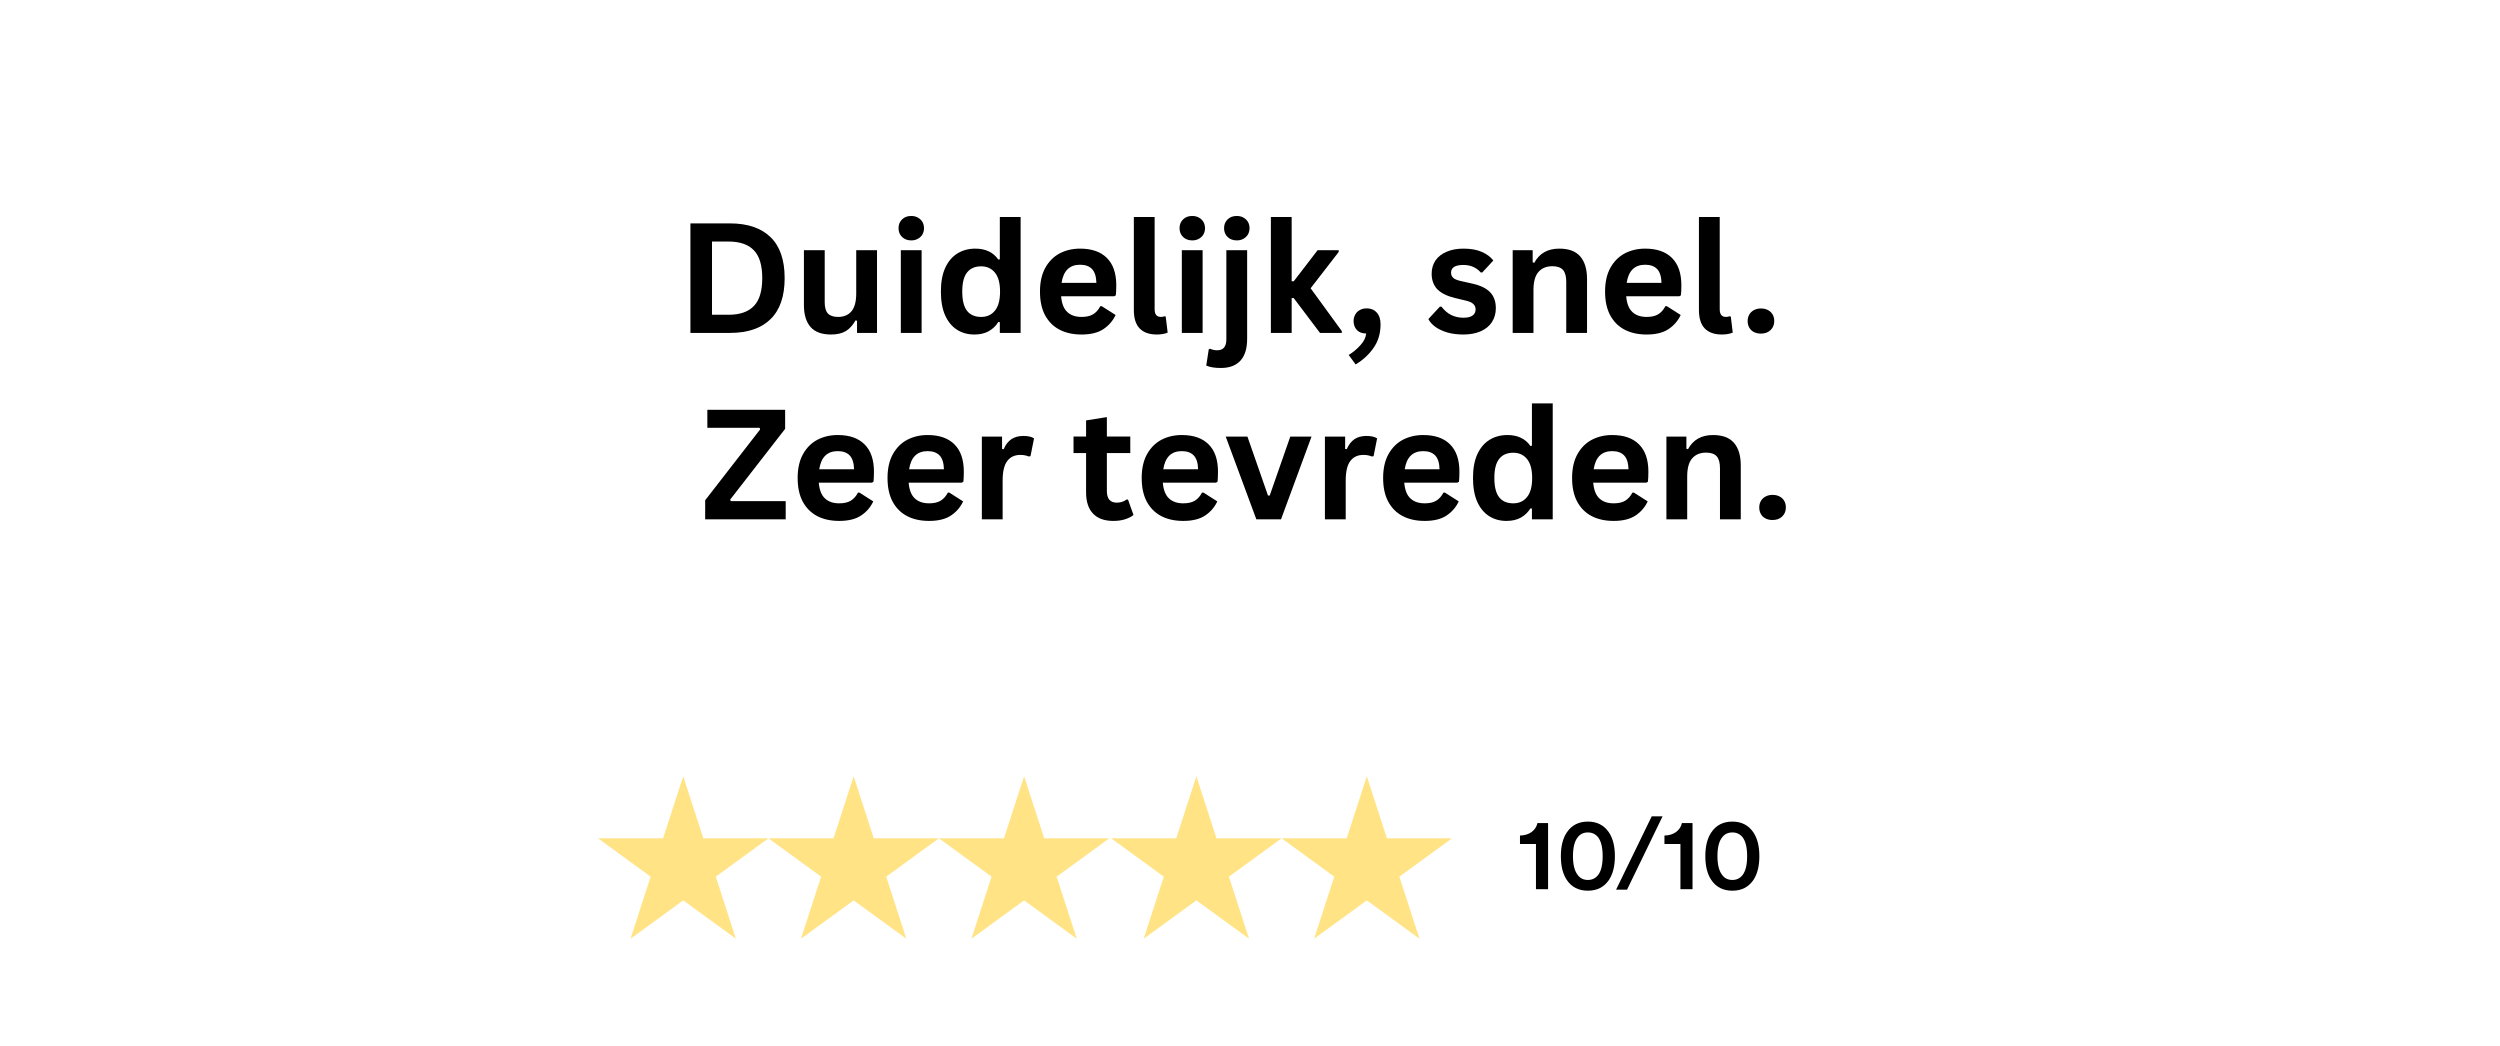 <?xml version="1.0" encoding="UTF-8"?>
<svg xmlns="http://www.w3.org/2000/svg" xmlns:xlink="http://www.w3.org/1999/xlink" width="564px" zoomAndPan="magnify" viewBox="0 0 342 150" height="236px" preserveAspectRatio="xMidYMid slice" version="1.2">
  <defs>
    <clipPath id="d44dc119c6">
      <path d="M 81.805 109.641 L 105.156 109.641 L 105.156 131.863 L 81.805 131.863 Z M 81.805 109.641 "></path>
    </clipPath>
    <clipPath id="303a4f75f7">
      <path d="M 93.465 109.641 L 96.215 118.129 L 105.121 118.129 L 97.918 123.375 L 100.668 131.863 L 93.465 126.617 L 86.258 131.863 L 89.012 123.375 L 81.805 118.129 L 90.711 118.129 Z M 93.465 109.641 "></path>
    </clipPath>
    <clipPath id="c16d45a7b4">
      <path d="M 105.121 109.641 L 128.473 109.641 L 128.473 131.863 L 105.121 131.863 Z M 105.121 109.641 "></path>
    </clipPath>
    <clipPath id="7039e40232">
      <path d="M 116.781 109.641 L 119.531 118.129 L 128.438 118.129 L 121.234 123.375 L 123.984 131.863 L 116.781 126.617 L 109.574 131.863 L 112.328 123.375 L 105.121 118.129 L 114.027 118.129 Z M 116.781 109.641 "></path>
    </clipPath>
    <clipPath id="0b8aa918cc">
      <path d="M 128.438 109.641 L 151.789 109.641 L 151.789 131.863 L 128.438 131.863 Z M 128.438 109.641 "></path>
    </clipPath>
    <clipPath id="8a756d853e">
      <path d="M 140.098 109.641 L 142.848 118.129 L 151.754 118.129 L 144.547 123.375 L 147.301 131.863 L 140.098 126.617 L 132.891 131.863 L 135.645 123.375 L 128.438 118.129 L 137.344 118.129 Z M 140.098 109.641 "></path>
    </clipPath>
    <clipPath id="3dc2106d47">
      <path d="M 152.004 109.641 L 175.355 109.641 L 175.355 131.863 L 152.004 131.863 Z M 152.004 109.641 "></path>
    </clipPath>
    <clipPath id="97555e3d51">
      <path d="M 163.664 109.641 L 166.414 118.129 L 175.32 118.129 L 168.117 123.375 L 170.867 131.863 L 163.664 126.617 L 156.457 131.863 L 159.211 123.375 L 152.004 118.129 L 160.91 118.129 Z M 163.664 109.641 "></path>
    </clipPath>
    <clipPath id="1039a1c148">
      <path d="M 175.32 109.641 L 198.672 109.641 L 198.672 131.863 L 175.32 131.863 Z M 175.32 109.641 "></path>
    </clipPath>
    <clipPath id="bf75527e57">
      <path d="M 186.98 109.641 L 189.73 118.129 L 198.637 118.129 L 191.434 123.375 L 194.184 131.863 L 186.98 126.617 L 179.773 131.863 L 182.527 123.375 L 175.32 118.129 L 184.227 118.129 Z M 186.98 109.641 "></path>
    </clipPath>
  </defs>
  <g id="4357efa982">
    <g style="fill:#000000;fill-opacity:1;">
      <g transform="translate(92.496, 48.99)">
        <path style="stroke:none" d="M 7.344 -14.984 C 9.781 -14.984 11.641 -14.352 12.922 -13.094 C 14.203 -11.844 14.844 -9.977 14.844 -7.5 C 14.844 -5.02 14.203 -3.148 12.922 -1.891 C 11.641 -0.629 9.781 0 7.344 0 L 1.953 0 L 1.953 -14.984 Z M 7.172 -2.484 C 8.711 -2.484 9.863 -2.879 10.625 -3.672 C 11.395 -4.461 11.781 -5.738 11.781 -7.5 C 11.781 -9.25 11.395 -10.52 10.625 -11.312 C 9.863 -12.102 8.711 -12.5 7.172 -12.5 L 4.906 -12.5 L 4.906 -2.484 Z M 7.172 -2.484 "></path>
      </g>
      <g transform="translate(108.523, 48.99)">
        <path style="stroke:none" d="M 5.172 0.219 C 3.898 0.219 2.961 -0.125 2.359 -0.812 C 1.754 -1.508 1.453 -2.508 1.453 -3.812 L 1.453 -11.312 L 4.297 -11.312 L 4.297 -4.172 C 4.297 -3.484 4.441 -2.977 4.734 -2.656 C 5.035 -2.344 5.5 -2.188 6.125 -2.188 C 6.906 -2.188 7.516 -2.441 7.953 -2.953 C 8.391 -3.473 8.609 -4.285 8.609 -5.391 L 8.609 -11.312 L 11.453 -11.312 L 11.453 0 L 8.719 0 L 8.719 -1.656 L 8.516 -1.719 C 8.148 -1.062 7.707 -0.57 7.188 -0.25 C 6.664 0.062 5.992 0.219 5.172 0.219 Z M 5.172 0.219 "></path>
      </g>
      <g transform="translate(121.607, 48.99)">
        <path style="stroke:none" d="M 3.047 -12.656 C 2.535 -12.656 2.117 -12.812 1.797 -13.125 C 1.473 -13.438 1.312 -13.836 1.312 -14.328 C 1.312 -14.816 1.473 -15.219 1.797 -15.531 C 2.117 -15.844 2.535 -16 3.047 -16 C 3.391 -16 3.691 -15.926 3.953 -15.781 C 4.223 -15.633 4.43 -15.438 4.578 -15.188 C 4.723 -14.938 4.797 -14.648 4.797 -14.328 C 4.797 -14.016 4.723 -13.727 4.578 -13.469 C 4.43 -13.219 4.223 -13.02 3.953 -12.875 C 3.691 -12.727 3.391 -12.656 3.047 -12.656 Z M 1.625 0 L 1.625 -11.312 L 4.469 -11.312 L 4.469 0 Z M 1.625 0 "></path>
      </g>
      <g transform="translate(127.698, 48.99)">
        <path style="stroke:none" d="M 5.594 0.219 C 4.695 0.219 3.906 0 3.219 -0.438 C 2.531 -0.875 1.988 -1.531 1.594 -2.406 C 1.207 -3.281 1.016 -4.363 1.016 -5.656 C 1.016 -6.945 1.211 -8.031 1.609 -8.906 C 2.016 -9.781 2.57 -10.438 3.281 -10.875 C 3.988 -11.312 4.805 -11.531 5.734 -11.531 C 6.43 -11.531 7.039 -11.406 7.562 -11.156 C 8.082 -10.914 8.52 -10.539 8.875 -10.031 L 9.078 -10.078 L 9.078 -15.859 L 11.922 -15.859 L 11.922 0 L 9.078 0 L 9.078 -1.469 L 8.875 -1.5 C 8.551 -0.969 8.113 -0.547 7.562 -0.234 C 7.02 0.066 6.363 0.219 5.594 0.219 Z M 6.516 -2.188 C 7.316 -2.188 7.945 -2.473 8.406 -3.047 C 8.875 -3.617 9.109 -4.488 9.109 -5.656 C 9.109 -6.812 8.875 -7.676 8.406 -8.25 C 7.945 -8.82 7.316 -9.109 6.516 -9.109 C 5.68 -9.109 5.039 -8.828 4.594 -8.266 C 4.156 -7.711 3.938 -6.844 3.938 -5.656 C 3.938 -4.457 4.156 -3.578 4.594 -3.016 C 5.039 -2.461 5.68 -2.188 6.516 -2.188 Z M 6.516 -2.188 "></path>
      </g>
      <g transform="translate(141.253, 48.99)">
        <path style="stroke:none" d="M 11.172 -5.016 L 3.906 -5.016 C 3.988 -4.023 4.27 -3.305 4.75 -2.859 C 5.227 -2.41 5.879 -2.188 6.703 -2.188 C 7.359 -2.188 7.883 -2.305 8.281 -2.547 C 8.688 -2.797 9.016 -3.164 9.266 -3.656 L 9.469 -3.656 L 11.359 -2.453 C 10.992 -1.66 10.438 -1.016 9.688 -0.516 C 8.945 -0.023 7.953 0.219 6.703 0.219 C 5.535 0.219 4.523 -0.004 3.672 -0.453 C 2.828 -0.898 2.172 -1.562 1.703 -2.438 C 1.242 -3.312 1.016 -4.383 1.016 -5.656 C 1.016 -6.938 1.254 -8.016 1.734 -8.891 C 2.223 -9.773 2.879 -10.438 3.703 -10.875 C 4.535 -11.312 5.469 -11.531 6.5 -11.531 C 8.102 -11.531 9.328 -11.102 10.172 -10.25 C 11.023 -9.406 11.453 -8.16 11.453 -6.516 C 11.453 -5.922 11.43 -5.461 11.391 -5.141 Z M 8.734 -6.844 C 8.711 -7.707 8.516 -8.336 8.141 -8.734 C 7.766 -9.129 7.219 -9.328 6.5 -9.328 C 5.062 -9.328 4.219 -8.5 3.969 -6.844 Z M 8.734 -6.844 "></path>
      </g>
      <g transform="translate(153.548, 48.99)">
        <path style="stroke:none" d="M 4.703 0.219 C 3.68 0.219 2.898 -0.055 2.359 -0.609 C 1.828 -1.16 1.562 -2 1.562 -3.125 L 1.562 -15.859 L 4.406 -15.859 L 4.406 -3.234 C 4.406 -2.535 4.691 -2.188 5.266 -2.188 C 5.422 -2.188 5.594 -2.219 5.781 -2.281 L 5.922 -2.234 L 6.188 -0.047 C 6.031 0.035 5.82 0.098 5.562 0.141 C 5.301 0.191 5.016 0.219 4.703 0.219 Z M 4.703 0.219 "></path>
      </g>
      <g transform="translate(160.049, 48.99)">
        <path style="stroke:none" d="M 3.047 -12.656 C 2.535 -12.656 2.117 -12.812 1.797 -13.125 C 1.473 -13.438 1.312 -13.836 1.312 -14.328 C 1.312 -14.816 1.473 -15.219 1.797 -15.531 C 2.117 -15.844 2.535 -16 3.047 -16 C 3.391 -16 3.691 -15.926 3.953 -15.781 C 4.223 -15.633 4.43 -15.438 4.578 -15.188 C 4.723 -14.938 4.797 -14.648 4.797 -14.328 C 4.797 -14.016 4.723 -13.727 4.578 -13.469 C 4.43 -13.219 4.223 -13.02 3.953 -12.875 C 3.691 -12.727 3.391 -12.656 3.047 -12.656 Z M 1.625 0 L 1.625 -11.312 L 4.469 -11.312 L 4.469 0 Z M 1.625 0 "></path>
      </g>
      <g transform="translate(166.14, 48.99)">
        <path style="stroke:none" d="M 3.047 -12.656 C 2.535 -12.656 2.117 -12.812 1.797 -13.125 C 1.473 -13.438 1.312 -13.836 1.312 -14.328 C 1.312 -14.816 1.473 -15.219 1.797 -15.531 C 2.117 -15.844 2.535 -16 3.047 -16 C 3.391 -16 3.691 -15.926 3.953 -15.781 C 4.223 -15.633 4.43 -15.438 4.578 -15.188 C 4.723 -14.938 4.797 -14.648 4.797 -14.328 C 4.797 -14.016 4.723 -13.727 4.578 -13.469 C 4.43 -13.219 4.223 -13.02 3.953 -12.875 C 3.691 -12.727 3.391 -12.656 3.047 -12.656 Z M 0.875 4.797 C 0.039 4.797 -0.625 4.688 -1.125 4.469 L -0.781 2.234 L -0.578 2.172 C -0.305 2.305 0.008 2.375 0.375 2.375 C 1.207 2.375 1.625 1.879 1.625 0.891 L 1.625 -11.312 L 4.469 -11.312 L 4.469 0.812 C 4.469 2.133 4.16 3.129 3.547 3.797 C 2.941 4.461 2.051 4.797 0.875 4.797 Z M 0.875 4.797 "></path>
      </g>
      <g transform="translate(172.23, 48.99)">
        <path style="stroke:none" d="M 1.625 0 L 1.625 -15.859 L 4.469 -15.859 L 4.469 -7.062 L 4.75 -7.062 L 8.016 -11.312 L 10.906 -11.312 L 10.906 -11.078 L 7.062 -6.109 L 11.328 -0.25 L 11.328 0 L 8.344 0 L 4.75 -4.766 L 4.469 -4.766 L 4.469 0 Z M 1.625 0 "></path>
      </g>
    </g>
    <g style="fill:#000000;fill-opacity:1;">
      <g transform="translate(184.094, 48.99)">
        <path style="stroke:none" d="M 0.406 3.016 C 1.008 2.648 1.547 2.203 2.016 1.672 C 2.492 1.148 2.754 0.617 2.797 0.078 C 2.254 0.078 1.832 -0.078 1.531 -0.391 C 1.227 -0.711 1.078 -1.125 1.078 -1.625 C 1.078 -1.945 1.148 -2.238 1.297 -2.5 C 1.441 -2.77 1.648 -2.977 1.922 -3.125 C 2.203 -3.281 2.52 -3.359 2.875 -3.359 C 3.445 -3.359 3.906 -3.164 4.25 -2.781 C 4.594 -2.406 4.766 -1.867 4.766 -1.172 C 4.766 0.055 4.453 1.117 3.828 2.016 C 3.211 2.922 2.391 3.688 1.359 4.312 Z M 0.406 3.016 "></path>
      </g>
      <g transform="translate(189.929, 48.99)">
        <path style="stroke:none" d=""></path>
      </g>
      <g transform="translate(194.881, 48.99)">
        <path style="stroke:none" d="M 5.297 0.219 C 4.516 0.219 3.801 0.129 3.156 -0.047 C 2.52 -0.234 1.973 -0.484 1.516 -0.797 C 1.066 -1.117 0.734 -1.484 0.516 -1.891 L 2.094 -3.594 L 2.312 -3.594 C 2.688 -3.094 3.129 -2.711 3.641 -2.453 C 4.148 -2.203 4.707 -2.078 5.312 -2.078 C 5.863 -2.078 6.281 -2.176 6.562 -2.375 C 6.844 -2.57 6.984 -2.859 6.984 -3.234 C 6.984 -3.516 6.879 -3.754 6.672 -3.953 C 6.473 -4.148 6.148 -4.301 5.703 -4.406 L 4.203 -4.766 C 3.078 -5.035 2.254 -5.441 1.734 -5.984 C 1.223 -6.535 0.969 -7.238 0.969 -8.094 C 0.969 -8.789 1.145 -9.398 1.5 -9.922 C 1.863 -10.441 2.375 -10.836 3.031 -11.109 C 3.688 -11.391 4.445 -11.531 5.312 -11.531 C 6.332 -11.531 7.176 -11.379 7.844 -11.078 C 8.508 -10.785 9.031 -10.395 9.406 -9.906 L 7.891 -8.266 L 7.688 -8.266 C 7.375 -8.617 7.02 -8.879 6.625 -9.047 C 6.238 -9.211 5.801 -9.297 5.312 -9.297 C 4.188 -9.297 3.625 -8.945 3.625 -8.25 C 3.625 -7.945 3.727 -7.703 3.938 -7.516 C 4.145 -7.336 4.516 -7.191 5.047 -7.078 L 6.438 -6.766 C 7.582 -6.523 8.422 -6.129 8.953 -5.578 C 9.484 -5.035 9.75 -4.305 9.75 -3.391 C 9.75 -2.672 9.57 -2.035 9.219 -1.484 C 8.863 -0.941 8.348 -0.52 7.672 -0.219 C 7.004 0.07 6.211 0.219 5.297 0.219 Z M 5.297 0.219 "></path>
      </g>
      <g transform="translate(205.31, 48.99)">
        <path style="stroke:none" d="M 1.625 0 L 1.625 -11.312 L 4.359 -11.312 L 4.359 -9.656 L 4.578 -9.594 C 5.273 -10.883 6.414 -11.531 8 -11.531 C 9.301 -11.531 10.258 -11.172 10.875 -10.453 C 11.488 -9.742 11.797 -8.711 11.797 -7.359 L 11.797 0 L 8.953 0 L 8.953 -7 C 8.953 -7.75 8.801 -8.289 8.5 -8.625 C 8.195 -8.957 7.719 -9.125 7.062 -9.125 C 6.238 -9.125 5.598 -8.859 5.141 -8.328 C 4.691 -7.805 4.469 -6.984 4.469 -5.859 L 4.469 0 Z M 1.625 0 "></path>
      </g>
      <g transform="translate(218.558, 48.99)">
        <path style="stroke:none" d="M 11.172 -5.016 L 3.906 -5.016 C 3.988 -4.023 4.27 -3.305 4.75 -2.859 C 5.227 -2.41 5.879 -2.188 6.703 -2.188 C 7.359 -2.188 7.883 -2.305 8.281 -2.547 C 8.688 -2.797 9.016 -3.164 9.266 -3.656 L 9.469 -3.656 L 11.359 -2.453 C 10.992 -1.66 10.438 -1.016 9.688 -0.516 C 8.945 -0.023 7.953 0.219 6.703 0.219 C 5.535 0.219 4.523 -0.004 3.672 -0.453 C 2.828 -0.898 2.172 -1.562 1.703 -2.438 C 1.242 -3.312 1.016 -4.383 1.016 -5.656 C 1.016 -6.938 1.254 -8.016 1.734 -8.891 C 2.223 -9.773 2.879 -10.438 3.703 -10.875 C 4.535 -11.312 5.469 -11.531 6.5 -11.531 C 8.102 -11.531 9.328 -11.102 10.172 -10.25 C 11.023 -9.406 11.453 -8.16 11.453 -6.516 C 11.453 -5.922 11.43 -5.461 11.391 -5.141 Z M 8.734 -6.844 C 8.711 -7.707 8.516 -8.336 8.141 -8.734 C 7.766 -9.129 7.219 -9.328 6.5 -9.328 C 5.062 -9.328 4.219 -8.5 3.969 -6.844 Z M 8.734 -6.844 "></path>
      </g>
      <g transform="translate(230.852, 48.99)">
        <path style="stroke:none" d="M 4.703 0.219 C 3.68 0.219 2.898 -0.055 2.359 -0.609 C 1.828 -1.16 1.562 -2 1.562 -3.125 L 1.562 -15.859 L 4.406 -15.859 L 4.406 -3.234 C 4.406 -2.535 4.691 -2.188 5.266 -2.188 C 5.422 -2.188 5.594 -2.219 5.781 -2.281 L 5.922 -2.234 L 6.188 -0.047 C 6.031 0.035 5.82 0.098 5.562 0.141 C 5.301 0.191 5.016 0.219 4.703 0.219 Z M 4.703 0.219 "></path>
      </g>
    </g>
    <g style="fill:#000000;fill-opacity:1;">
      <g transform="translate(237.999, 48.99)">
        <path style="stroke:none" d="M 2.891 0.094 C 2.523 0.094 2.203 0.02 1.922 -0.125 C 1.648 -0.27 1.441 -0.473 1.297 -0.734 C 1.148 -0.992 1.078 -1.289 1.078 -1.625 C 1.078 -1.945 1.148 -2.238 1.297 -2.5 C 1.441 -2.758 1.648 -2.961 1.922 -3.109 C 2.203 -3.266 2.523 -3.344 2.891 -3.344 C 3.266 -3.344 3.586 -3.27 3.859 -3.125 C 4.141 -2.977 4.352 -2.773 4.5 -2.516 C 4.645 -2.254 4.719 -1.957 4.719 -1.625 C 4.719 -1.125 4.551 -0.711 4.219 -0.391 C 3.883 -0.066 3.441 0.094 2.891 0.094 Z M 2.891 0.094 "></path>
      </g>
    </g>
    <g style="fill:#000000;fill-opacity:1;">
      <g transform="translate(243.797, 48.99)">
        <path style="stroke:none" d=""></path>
      </g>
    </g>
    <g style="fill:#000000;fill-opacity:1;">
      <g transform="translate(95.859, 74.49)">
        <path style="stroke:none" d="M 11.625 0 L 0.609 0 L 0.609 -2.609 L 8.125 -12.297 L 8.062 -12.516 L 0.906 -12.516 L 0.906 -14.984 L 11.547 -14.984 L 11.547 -12.375 L 4.031 -2.703 L 4.109 -2.484 L 11.625 -2.484 Z M 11.625 0 "></path>
      </g>
      <g transform="translate(108.103, 74.49)">
        <path style="stroke:none" d="M 11.172 -5.016 L 3.906 -5.016 C 3.988 -4.023 4.27 -3.305 4.75 -2.859 C 5.227 -2.41 5.879 -2.188 6.703 -2.188 C 7.359 -2.188 7.883 -2.305 8.281 -2.547 C 8.688 -2.797 9.016 -3.164 9.266 -3.656 L 9.469 -3.656 L 11.359 -2.453 C 10.992 -1.66 10.438 -1.016 9.688 -0.516 C 8.945 -0.023 7.953 0.219 6.703 0.219 C 5.535 0.219 4.523 -0.004 3.672 -0.453 C 2.828 -0.898 2.172 -1.562 1.703 -2.438 C 1.242 -3.312 1.016 -4.383 1.016 -5.656 C 1.016 -6.938 1.254 -8.016 1.734 -8.891 C 2.223 -9.773 2.879 -10.438 3.703 -10.875 C 4.535 -11.312 5.469 -11.531 6.5 -11.531 C 8.102 -11.531 9.328 -11.102 10.172 -10.25 C 11.023 -9.406 11.453 -8.16 11.453 -6.516 C 11.453 -5.922 11.43 -5.461 11.391 -5.141 Z M 8.734 -6.844 C 8.711 -7.707 8.516 -8.336 8.141 -8.734 C 7.766 -9.129 7.219 -9.328 6.5 -9.328 C 5.062 -9.328 4.219 -8.5 3.969 -6.844 Z M 8.734 -6.844 "></path>
      </g>
      <g transform="translate(120.397, 74.49)">
        <path style="stroke:none" d="M 11.172 -5.016 L 3.906 -5.016 C 3.988 -4.023 4.27 -3.305 4.75 -2.859 C 5.227 -2.41 5.879 -2.188 6.703 -2.188 C 7.359 -2.188 7.883 -2.305 8.281 -2.547 C 8.688 -2.797 9.016 -3.164 9.266 -3.656 L 9.469 -3.656 L 11.359 -2.453 C 10.992 -1.66 10.438 -1.016 9.688 -0.516 C 8.945 -0.023 7.953 0.219 6.703 0.219 C 5.535 0.219 4.523 -0.004 3.672 -0.453 C 2.828 -0.898 2.172 -1.562 1.703 -2.438 C 1.242 -3.312 1.016 -4.383 1.016 -5.656 C 1.016 -6.938 1.254 -8.016 1.734 -8.891 C 2.223 -9.773 2.879 -10.438 3.703 -10.875 C 4.535 -11.312 5.469 -11.531 6.5 -11.531 C 8.102 -11.531 9.328 -11.102 10.172 -10.25 C 11.023 -9.406 11.453 -8.16 11.453 -6.516 C 11.453 -5.922 11.43 -5.461 11.391 -5.141 Z M 8.734 -6.844 C 8.711 -7.707 8.516 -8.336 8.141 -8.734 C 7.766 -9.129 7.219 -9.328 6.5 -9.328 C 5.062 -9.328 4.219 -8.5 3.969 -6.844 Z M 8.734 -6.844 "></path>
      </g>
      <g transform="translate(132.691, 74.49)">
        <path style="stroke:none" d="M 1.625 0 L 1.625 -11.312 L 4.391 -11.312 L 4.391 -9.625 L 4.609 -9.594 C 4.879 -10.219 5.234 -10.676 5.672 -10.969 C 6.117 -11.258 6.66 -11.406 7.297 -11.406 C 7.941 -11.406 8.43 -11.297 8.766 -11.078 L 8.281 -8.641 L 8.062 -8.594 C 7.883 -8.664 7.707 -8.719 7.531 -8.75 C 7.363 -8.789 7.156 -8.812 6.906 -8.812 C 6.113 -8.812 5.508 -8.531 5.094 -7.969 C 4.676 -7.414 4.469 -6.523 4.469 -5.297 L 4.469 0 Z M 1.625 0 "></path>
      </g>
      <g transform="translate(141.561, 74.49)">
        <path style="stroke:none" d=""></path>
      </g>
      <g transform="translate(146.514, 74.49)">
        <path style="stroke:none" d="M 7.797 -2.703 L 8.547 -0.594 C 8.234 -0.344 7.844 -0.145 7.375 0 C 6.914 0.145 6.391 0.219 5.797 0.219 C 4.578 0.219 3.648 -0.113 3.016 -0.781 C 2.379 -1.445 2.062 -2.414 2.062 -3.688 L 2.062 -9.062 L 0.344 -9.062 L 0.344 -11.328 L 2.062 -11.328 L 2.062 -13.531 L 4.906 -13.984 L 4.906 -11.328 L 8.109 -11.328 L 8.109 -9.062 L 4.906 -9.062 L 4.906 -3.891 C 4.906 -3.336 5.02 -2.93 5.25 -2.672 C 5.477 -2.41 5.816 -2.281 6.266 -2.281 C 6.773 -2.281 7.219 -2.422 7.594 -2.703 Z M 7.797 -2.703 "></path>
      </g>
    </g>
    <g style="fill:#000000;fill-opacity:1;">
      <g transform="translate(155.168, 74.49)">
        <path style="stroke:none" d="M 11.172 -5.016 L 3.906 -5.016 C 3.988 -4.023 4.27 -3.305 4.75 -2.859 C 5.227 -2.41 5.879 -2.188 6.703 -2.188 C 7.359 -2.188 7.883 -2.305 8.281 -2.547 C 8.688 -2.797 9.016 -3.164 9.266 -3.656 L 9.469 -3.656 L 11.359 -2.453 C 10.992 -1.66 10.438 -1.016 9.688 -0.516 C 8.945 -0.023 7.953 0.219 6.703 0.219 C 5.535 0.219 4.523 -0.004 3.672 -0.453 C 2.828 -0.898 2.172 -1.562 1.703 -2.438 C 1.242 -3.312 1.016 -4.383 1.016 -5.656 C 1.016 -6.938 1.254 -8.016 1.734 -8.891 C 2.223 -9.773 2.879 -10.438 3.703 -10.875 C 4.535 -11.312 5.469 -11.531 6.5 -11.531 C 8.102 -11.531 9.328 -11.102 10.172 -10.25 C 11.023 -9.406 11.453 -8.16 11.453 -6.516 C 11.453 -5.922 11.43 -5.461 11.391 -5.141 Z M 8.734 -6.844 C 8.711 -7.707 8.516 -8.336 8.141 -8.734 C 7.766 -9.129 7.219 -9.328 6.5 -9.328 C 5.062 -9.328 4.219 -8.5 3.969 -6.844 Z M 8.734 -6.844 "></path>
      </g>
      <g transform="translate(167.462, 74.49)">
        <path style="stroke:none" d="M 7.781 0 L 4.406 0 L 0.219 -11.312 L 3.188 -11.312 L 6 -3.25 L 6.234 -3.25 L 9.047 -11.312 L 11.953 -11.312 Z M 7.781 0 "></path>
      </g>
      <g transform="translate(179.624, 74.49)">
        <path style="stroke:none" d="M 1.625 0 L 1.625 -11.312 L 4.391 -11.312 L 4.391 -9.625 L 4.609 -9.594 C 4.879 -10.219 5.234 -10.676 5.672 -10.969 C 6.117 -11.258 6.66 -11.406 7.297 -11.406 C 7.941 -11.406 8.43 -11.297 8.766 -11.078 L 8.281 -8.641 L 8.062 -8.594 C 7.883 -8.664 7.707 -8.719 7.531 -8.75 C 7.363 -8.789 7.156 -8.812 6.906 -8.812 C 6.113 -8.812 5.508 -8.531 5.094 -7.969 C 4.676 -7.414 4.469 -6.523 4.469 -5.297 L 4.469 0 Z M 1.625 0 "></path>
      </g>
    </g>
    <g style="fill:#000000;fill-opacity:1;">
      <g transform="translate(188.196, 74.49)">
        <path style="stroke:none" d="M 11.172 -5.016 L 3.906 -5.016 C 3.988 -4.023 4.27 -3.305 4.75 -2.859 C 5.227 -2.41 5.879 -2.188 6.703 -2.188 C 7.359 -2.188 7.883 -2.305 8.281 -2.547 C 8.688 -2.797 9.016 -3.164 9.266 -3.656 L 9.469 -3.656 L 11.359 -2.453 C 10.992 -1.66 10.438 -1.016 9.688 -0.516 C 8.945 -0.023 7.953 0.219 6.703 0.219 C 5.535 0.219 4.523 -0.004 3.672 -0.453 C 2.828 -0.898 2.172 -1.562 1.703 -2.438 C 1.242 -3.312 1.016 -4.383 1.016 -5.656 C 1.016 -6.938 1.254 -8.016 1.734 -8.891 C 2.223 -9.773 2.879 -10.438 3.703 -10.875 C 4.535 -11.312 5.469 -11.531 6.5 -11.531 C 8.102 -11.531 9.328 -11.102 10.172 -10.25 C 11.023 -9.406 11.453 -8.16 11.453 -6.516 C 11.453 -5.922 11.43 -5.461 11.391 -5.141 Z M 8.734 -6.844 C 8.711 -7.707 8.516 -8.336 8.141 -8.734 C 7.766 -9.129 7.219 -9.328 6.5 -9.328 C 5.062 -9.328 4.219 -8.5 3.969 -6.844 Z M 8.734 -6.844 "></path>
      </g>
      <g transform="translate(200.49, 74.49)">
        <path style="stroke:none" d="M 5.594 0.219 C 4.695 0.219 3.906 0 3.219 -0.438 C 2.531 -0.875 1.988 -1.531 1.594 -2.406 C 1.207 -3.281 1.016 -4.363 1.016 -5.656 C 1.016 -6.945 1.211 -8.031 1.609 -8.906 C 2.016 -9.781 2.57 -10.438 3.281 -10.875 C 3.988 -11.312 4.805 -11.531 5.734 -11.531 C 6.43 -11.531 7.039 -11.406 7.562 -11.156 C 8.082 -10.914 8.52 -10.539 8.875 -10.031 L 9.078 -10.078 L 9.078 -15.859 L 11.922 -15.859 L 11.922 0 L 9.078 0 L 9.078 -1.469 L 8.875 -1.5 C 8.551 -0.969 8.113 -0.547 7.562 -0.234 C 7.02 0.066 6.363 0.219 5.594 0.219 Z M 6.516 -2.188 C 7.316 -2.188 7.945 -2.473 8.406 -3.047 C 8.875 -3.617 9.109 -4.488 9.109 -5.656 C 9.109 -6.812 8.875 -7.676 8.406 -8.25 C 7.945 -8.82 7.316 -9.109 6.516 -9.109 C 5.68 -9.109 5.039 -8.828 4.594 -8.266 C 4.156 -7.711 3.938 -6.844 3.938 -5.656 C 3.938 -4.457 4.156 -3.578 4.594 -3.016 C 5.039 -2.461 5.68 -2.188 6.516 -2.188 Z M 6.516 -2.188 "></path>
      </g>
      <g transform="translate(214.046, 74.49)">
        <path style="stroke:none" d="M 11.172 -5.016 L 3.906 -5.016 C 3.988 -4.023 4.27 -3.305 4.75 -2.859 C 5.227 -2.41 5.879 -2.188 6.703 -2.188 C 7.359 -2.188 7.883 -2.305 8.281 -2.547 C 8.688 -2.797 9.016 -3.164 9.266 -3.656 L 9.469 -3.656 L 11.359 -2.453 C 10.992 -1.66 10.438 -1.016 9.688 -0.516 C 8.945 -0.023 7.953 0.219 6.703 0.219 C 5.535 0.219 4.523 -0.004 3.672 -0.453 C 2.828 -0.898 2.172 -1.562 1.703 -2.438 C 1.242 -3.312 1.016 -4.383 1.016 -5.656 C 1.016 -6.938 1.254 -8.016 1.734 -8.891 C 2.223 -9.773 2.879 -10.438 3.703 -10.875 C 4.535 -11.312 5.469 -11.531 6.5 -11.531 C 8.102 -11.531 9.328 -11.102 10.172 -10.25 C 11.023 -9.406 11.453 -8.16 11.453 -6.516 C 11.453 -5.922 11.43 -5.461 11.391 -5.141 Z M 8.734 -6.844 C 8.711 -7.707 8.516 -8.336 8.141 -8.734 C 7.766 -9.129 7.219 -9.328 6.5 -9.328 C 5.062 -9.328 4.219 -8.5 3.969 -6.844 Z M 8.734 -6.844 "></path>
      </g>
      <g transform="translate(226.34, 74.49)">
        <path style="stroke:none" d="M 1.625 0 L 1.625 -11.312 L 4.359 -11.312 L 4.359 -9.656 L 4.578 -9.594 C 5.273 -10.883 6.414 -11.531 8 -11.531 C 9.301 -11.531 10.258 -11.172 10.875 -10.453 C 11.488 -9.742 11.797 -8.711 11.797 -7.359 L 11.797 0 L 8.953 0 L 8.953 -7 C 8.953 -7.75 8.801 -8.289 8.5 -8.625 C 8.195 -8.957 7.719 -9.125 7.062 -9.125 C 6.238 -9.125 5.598 -8.859 5.141 -8.328 C 4.691 -7.805 4.469 -6.984 4.469 -5.859 L 4.469 0 Z M 1.625 0 "></path>
      </g>
      <g transform="translate(239.588, 74.49)">
        <path style="stroke:none" d="M 2.891 0.094 C 2.523 0.094 2.203 0.02 1.922 -0.125 C 1.648 -0.27 1.441 -0.473 1.297 -0.734 C 1.148 -0.992 1.078 -1.289 1.078 -1.625 C 1.078 -1.945 1.148 -2.238 1.297 -2.5 C 1.441 -2.758 1.648 -2.961 1.922 -3.109 C 2.203 -3.266 2.523 -3.344 2.891 -3.344 C 3.266 -3.344 3.586 -3.27 3.859 -3.125 C 4.141 -2.977 4.352 -2.773 4.5 -2.516 C 4.645 -2.254 4.719 -1.957 4.719 -1.625 C 4.719 -1.125 4.551 -0.711 4.219 -0.391 C 3.883 -0.066 3.441 0.094 2.891 0.094 Z M 2.891 0.094 "></path>
      </g>
    </g>
    <g clip-rule="nonzero" clip-path="url(#d44dc119c6)">
      <g clip-rule="nonzero" clip-path="url(#303a4f75f7)">
        <path style=" stroke:none;fill-rule:nonzero;fill:#ffe384;fill-opacity:1;" d="M 81.805 109.641 L 105.156 109.641 L 105.156 131.863 L 81.805 131.863 Z M 81.805 109.641 "></path>
      </g>
    </g>
    <g clip-rule="nonzero" clip-path="url(#c16d45a7b4)">
      <g clip-rule="nonzero" clip-path="url(#7039e40232)">
        <path style=" stroke:none;fill-rule:nonzero;fill:#ffe384;fill-opacity:1;" d="M 105.121 109.641 L 128.473 109.641 L 128.473 131.863 L 105.121 131.863 Z M 105.121 109.641 "></path>
      </g>
    </g>
    <g clip-rule="nonzero" clip-path="url(#0b8aa918cc)">
      <g clip-rule="nonzero" clip-path="url(#8a756d853e)">
        <path style=" stroke:none;fill-rule:nonzero;fill:#ffe384;fill-opacity:1;" d="M 128.438 109.641 L 151.789 109.641 L 151.789 131.863 L 128.438 131.863 Z M 128.438 109.641 "></path>
      </g>
    </g>
    <g clip-rule="nonzero" clip-path="url(#3dc2106d47)">
      <g clip-rule="nonzero" clip-path="url(#97555e3d51)">
        <path style=" stroke:none;fill-rule:nonzero;fill:#ffe384;fill-opacity:1;" d="M 152.004 109.641 L 175.355 109.641 L 175.355 131.863 L 152.004 131.863 Z M 152.004 109.641 "></path>
      </g>
    </g>
    <g clip-rule="nonzero" clip-path="url(#1039a1c148)">
      <g clip-rule="nonzero" clip-path="url(#bf75527e57)">
        <path style=" stroke:none;fill-rule:nonzero;fill:#ffe384;fill-opacity:1;" d="M 175.32 109.641 L 198.672 109.641 L 198.672 131.863 L 175.32 131.863 Z M 175.32 109.641 "></path>
      </g>
    </g>
    <g style="fill:#000000;fill-opacity:1;">
      <g transform="translate(207.542, 125.091)">
        <path style="stroke:none" d="M 4.234 0 L 2.578 0 L 2.578 -6.188 L 0.391 -6.188 L 0.391 -7.344 C 1.023 -7.352 1.555 -7.516 1.984 -7.828 C 2.41 -8.148 2.676 -8.555 2.781 -9.047 L 4.234 -9.047 Z M 4.234 0 "></path>
      </g>
    </g>
    <g style="fill:#000000;fill-opacity:1;">
      <g transform="translate(212.901, 125.091)">
        <path style="stroke:none" d="M 2.281 -4.516 C 2.281 -3.348 2.5 -2.488 2.938 -1.938 C 3.27 -1.488 3.734 -1.266 4.328 -1.266 C 4.898 -1.266 5.363 -1.488 5.719 -1.938 C 6.133 -2.477 6.344 -3.336 6.344 -4.516 C 6.344 -5.703 6.133 -6.566 5.719 -7.109 C 5.363 -7.547 4.898 -7.766 4.328 -7.766 C 3.734 -7.766 3.27 -7.547 2.938 -7.109 C 2.5 -6.578 2.281 -5.711 2.281 -4.516 Z M 1.438 -1.266 C 0.895 -2.078 0.625 -3.16 0.625 -4.516 C 0.625 -5.879 0.895 -6.961 1.438 -7.766 C 2.094 -8.754 3.055 -9.25 4.328 -9.25 C 5.578 -9.25 6.535 -8.754 7.203 -7.766 C 7.742 -6.961 8.016 -5.879 8.016 -4.516 C 8.016 -3.16 7.742 -2.078 7.203 -1.266 C 6.535 -0.285 5.578 0.203 4.328 0.203 C 3.055 0.203 2.094 -0.285 1.438 -1.266 Z M 1.438 -1.266 "></path>
      </g>
    </g>
    <g style="fill:#000000;fill-opacity:1;">
      <g transform="translate(221.08, 125.091)">
        <path style="stroke:none" d="M 6.359 -9.969 L 1.5 0.062 L 0 0.062 L 4.875 -9.969 Z M 6.359 -9.969 "></path>
      </g>
    </g>
    <g style="fill:#000000;fill-opacity:1;">
      <g transform="translate(227.305, 125.091)">
        <path style="stroke:none" d="M 4.234 0 L 2.578 0 L 2.578 -6.188 L 0.391 -6.188 L 0.391 -7.344 C 1.023 -7.352 1.555 -7.516 1.984 -7.828 C 2.41 -8.148 2.676 -8.555 2.781 -9.047 L 4.234 -9.047 Z M 4.234 0 "></path>
      </g>
    </g>
    <g style="fill:#000000;fill-opacity:1;">
      <g transform="translate(232.665, 125.091)">
        <path style="stroke:none" d="M 2.281 -4.516 C 2.281 -3.348 2.5 -2.488 2.938 -1.938 C 3.27 -1.488 3.734 -1.266 4.328 -1.266 C 4.898 -1.266 5.363 -1.488 5.719 -1.938 C 6.133 -2.477 6.344 -3.336 6.344 -4.516 C 6.344 -5.703 6.133 -6.566 5.719 -7.109 C 5.363 -7.547 4.898 -7.766 4.328 -7.766 C 3.734 -7.766 3.27 -7.547 2.938 -7.109 C 2.5 -6.578 2.281 -5.711 2.281 -4.516 Z M 1.438 -1.266 C 0.895 -2.078 0.625 -3.16 0.625 -4.516 C 0.625 -5.879 0.895 -6.961 1.438 -7.766 C 2.094 -8.754 3.055 -9.25 4.328 -9.25 C 5.578 -9.25 6.535 -8.754 7.203 -7.766 C 7.742 -6.961 8.016 -5.879 8.016 -4.516 C 8.016 -3.16 7.742 -2.078 7.203 -1.266 C 6.535 -0.285 5.578 0.203 4.328 0.203 C 3.055 0.203 2.094 -0.285 1.438 -1.266 Z M 1.438 -1.266 "></path>
      </g>
    </g>
  </g>
</svg>
